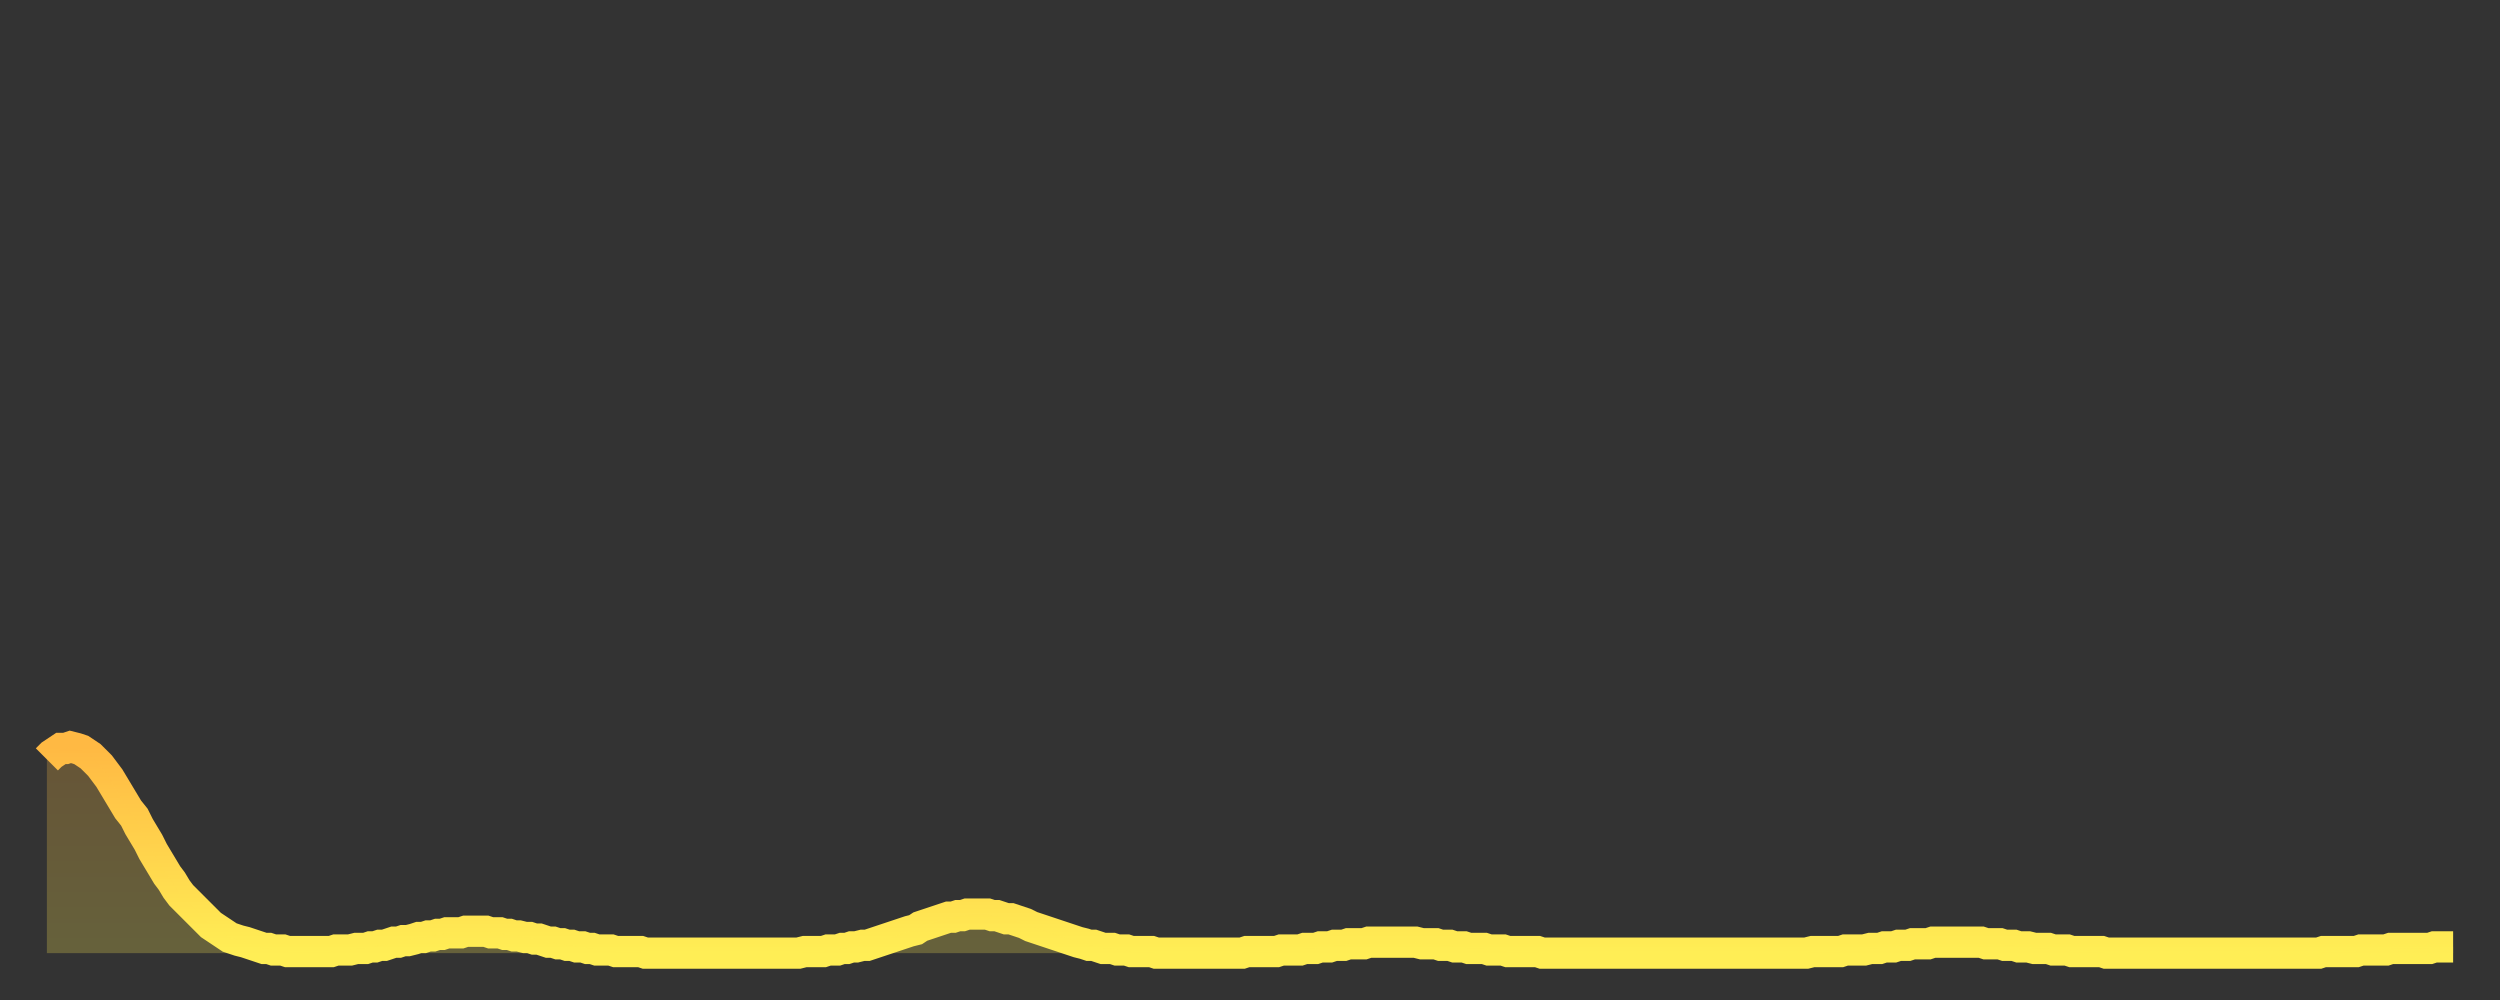 <?xml version="1.0" encoding="utf-8" ?>
<svg baseProfile="full" height="64" version="1.1" width="160" xmlns="http://www.w3.org/2000/svg" xmlns:ev="http://www.w3.org/2001/xml-events" xmlns:xlink="http://www.w3.org/1999/xlink"><rect width="100%" height="100%" fill="#333333" stroke="none"/><defs><linearGradient id="id849566" x1="0" x2="0" y1="0" y2="1"><stop offset="0%" stop-color="#ffb943" /><stop offset="50%" stop-color="#ffd34c" /><stop offset="100%" stop-color="#ffee55" /></linearGradient></defs><g transform="translate(3,3)"><g><path d="M 0.0 45.6 0.3 45.3 0.6 45.1 0.9 44.9 1.2 44.9 1.5 44.8 1.9 44.9 2.2 45.0 2.5 45.2 2.8 45.4 3.1 45.7 3.4 46.0 3.7 46.4 4.0 46.8 4.3 47.3 4.6 47.8 4.9 48.3 5.2 48.8 5.6 49.3 5.9 49.9 6.2 50.4 6.5 50.9 6.8 51.5 7.1 52.0 7.4 52.5 7.7 53.0 8.0 53.4 8.3 53.9 8.6 54.3 8.9 54.6 9.3 55.0 9.6 55.3 9.9 55.6 10.2 55.9 10.5 56.2 10.8 56.4 11.1 56.6 11.4 56.8 11.7 57.0 12.0 57.1 12.3 57.2 12.7 57.3 13.0 57.4 13.3 57.5 13.6 57.6 13.9 57.7 14.2 57.7 14.5 57.8 14.8 57.8 15.1 57.8 15.4 57.9 15.7 57.9 16.0 57.9 16.4 57.9 16.7 57.9 17.0 57.9 17.3 57.9 17.6 57.9 17.9 57.9 18.2 57.9 18.5 57.8 18.8 57.8 19.1 57.8 19.4 57.8 19.8 57.7 20.1 57.7 20.4 57.7 20.7 57.6 21.0 57.6 21.3 57.5 21.6 57.5 21.9 57.4 22.2 57.3 22.5 57.3 22.8 57.2 23.1 57.2 23.5 57.1 23.8 57.0 24.1 57.0 24.4 56.9 24.7 56.9 25.0 56.8 25.3 56.8 25.6 56.7 25.9 56.7 26.2 56.7 26.5 56.7 26.8 56.6 27.2 56.6 27.5 56.6 27.8 56.6 28.1 56.6 28.4 56.7 28.7 56.7 29.0 56.7 29.3 56.8 29.6 56.8 29.9 56.9 30.2 56.9 30.6 57.0 30.9 57.0 31.2 57.1 31.5 57.1 31.8 57.2 32.1 57.3 32.4 57.3 32.7 57.4 33.0 57.4 33.3 57.5 33.6 57.5 33.9 57.6 34.3 57.6 34.6 57.7 34.9 57.7 35.2 57.8 35.5 57.8 35.8 57.8 36.1 57.8 36.4 57.9 36.7 57.9 37.0 57.9 37.3 57.9 37.7 57.9 38.0 57.9 38.3 58.0 38.6 58.0 38.9 58.0 39.2 58.0 39.5 58.0 39.8 58.0 40.1 58.0 40.4 58.0 40.7 58.0 41.0 58.0 41.4 58.0 41.7 58.0 42.0 58.0 42.3 58.0 42.6 58.0 42.9 58.0 43.2 58.0 43.5 58.0 43.8 58.0 44.1 58.0 44.4 58.0 44.7 58.0 45.1 58.0 45.4 58.0 45.7 58.0 46.0 58.0 46.3 58.0 46.6 58.0 46.9 58.0 47.2 58.0 47.5 58.0 47.8 58.0 48.1 58.0 48.5 57.9 48.8 57.9 49.1 57.9 49.4 57.9 49.7 57.9 50.0 57.8 50.3 57.8 50.6 57.8 50.9 57.7 51.2 57.7 51.5 57.6 51.8 57.6 52.2 57.5 52.5 57.5 52.8 57.4 53.1 57.3 53.4 57.2 53.7 57.1 54.0 57.0 54.3 56.9 54.6 56.8 54.9 56.7 55.2 56.6 55.6 56.5 55.9 56.3 56.2 56.2 56.5 56.1 56.8 56.0 57.1 55.9 57.4 55.8 57.7 55.7 58.0 55.7 58.3 55.6 58.6 55.6 58.9 55.5 59.3 55.5 59.6 55.5 59.9 55.5 60.2 55.5 60.5 55.6 60.8 55.6 61.1 55.7 61.4 55.8 61.7 55.8 62.0 55.9 62.3 56.0 62.6 56.1 63.0 56.3 63.3 56.4 63.6 56.5 63.9 56.6 64.2 56.7 64.5 56.8 64.8 56.9 65.1 57.0 65.4 57.1 65.7 57.2 66.0 57.3 66.4 57.4 66.7 57.5 67.0 57.5 67.3 57.6 67.6 57.7 67.9 57.7 68.2 57.7 68.5 57.8 68.8 57.8 69.1 57.8 69.4 57.9 69.7 57.9 70.1 57.9 70.4 57.9 70.7 57.9 71.0 58.0 71.3 58.0 71.6 58.0 71.9 58.0 72.2 58.0 72.5 58.0 72.8 58.0 73.1 58.0 73.5 58.0 73.8 58.0 74.1 58.0 74.4 58.0 74.7 58.0 75.0 58.0 75.3 58.0 75.6 58.0 75.9 58.0 76.2 58.0 76.5 58.0 76.8 57.9 77.2 57.9 77.5 57.9 77.8 57.9 78.1 57.9 78.4 57.9 78.7 57.9 79.0 57.8 79.3 57.8 79.6 57.8 79.9 57.8 80.2 57.8 80.5 57.7 80.9 57.7 81.2 57.7 81.5 57.6 81.8 57.6 82.1 57.6 82.4 57.5 82.7 57.5 83.0 57.5 83.3 57.4 83.6 57.4 83.9 57.4 84.3 57.4 84.6 57.3 84.9 57.3 85.2 57.3 85.5 57.3 85.8 57.3 86.1 57.3 86.4 57.3 86.7 57.3 87.0 57.3 87.3 57.3 87.6 57.3 88.0 57.4 88.3 57.4 88.6 57.4 88.9 57.4 89.2 57.5 89.5 57.5 89.8 57.5 90.1 57.6 90.4 57.6 90.7 57.6 91.0 57.7 91.4 57.7 91.7 57.7 92.0 57.7 92.3 57.8 92.6 57.8 92.9 57.8 93.2 57.8 93.5 57.9 93.8 57.9 94.1 57.9 94.4 57.9 94.7 57.9 95.1 57.9 95.4 57.9 95.7 58.0 96.0 58.0 96.3 58.0 96.6 58.0 96.9 58.0 97.2 58.0 97.5 58.0 97.8 58.0 98.1 58.0 98.4 58.0 98.8 58.0 99.1 58.0 99.4 58.0 99.7 58.0 100.0 58.0 100.3 58.0 100.6 58.0 100.9 58.0 101.2 58.0 101.5 58.0 101.8 58.0 102.2 58.0 102.5 58.0 102.8 58.0 103.1 58.0 103.4 58.0 103.7 58.0 104.0 58.0 104.3 58.0 104.6 58.0 104.9 58.0 105.2 58.0 105.5 58.0 105.9 58.0 106.2 58.0 106.5 58.0 106.8 58.0 107.1 58.0 107.4 58.0 107.7 58.0 108.0 58.0 108.3 58.0 108.6 58.0 108.9 58.0 109.3 58.0 109.6 58.0 109.9 58.0 110.2 58.0 110.5 58.0 110.8 58.0 111.1 58.0 111.4 58.0 111.7 58.0 112.0 58.0 112.3 58.0 112.6 58.0 113.0 57.9 113.3 57.9 113.6 57.9 113.9 57.9 114.2 57.9 114.5 57.9 114.8 57.9 115.1 57.8 115.4 57.8 115.7 57.8 116.0 57.8 116.3 57.8 116.7 57.7 117.0 57.7 117.3 57.7 117.6 57.6 117.9 57.6 118.2 57.6 118.5 57.5 118.8 57.5 119.1 57.5 119.4 57.4 119.7 57.4 120.1 57.4 120.4 57.4 120.7 57.3 121.0 57.3 121.3 57.3 121.6 57.3 121.9 57.3 122.2 57.3 122.5 57.3 122.8 57.3 123.1 57.3 123.4 57.3 123.8 57.3 124.1 57.4 124.4 57.4 124.7 57.4 125.0 57.4 125.3 57.5 125.6 57.5 125.9 57.5 126.2 57.6 126.5 57.6 126.8 57.6 127.2 57.7 127.5 57.7 127.8 57.7 128.1 57.7 128.4 57.8 128.7 57.8 129.0 57.8 129.3 57.8 129.6 57.9 129.9 57.9 130.2 57.9 130.5 57.9 130.9 57.9 131.2 57.9 131.5 57.9 131.8 58.0 132.1 58.0 132.4 58.0 132.7 58.0 133.0 58.0 133.3 58.0 133.6 58.0 133.9 58.0 134.2 58.0 134.6 58.0 134.9 58.0 135.2 58.0 135.5 58.0 135.8 58.0 136.1 58.0 136.4 58.0 136.7 58.0 137.0 58.0 137.3 58.0 137.6 58.0 138.0 58.0 138.3 58.0 138.6 58.0 138.9 58.0 139.2 58.0 139.5 58.0 139.8 58.0 140.1 58.0 140.4 58.0 140.7 58.0 141.0 58.0 141.3 58.0 141.7 58.0 142.0 58.0 142.3 58.0 142.6 58.0 142.9 58.0 143.2 58.0 143.5 58.0 143.8 58.0 144.1 58.0 144.4 58.0 144.7 58.0 145.1 58.0 145.4 58.0 145.7 57.9 146.0 57.9 146.3 57.9 146.6 57.9 146.9 57.9 147.2 57.9 147.5 57.9 147.8 57.9 148.1 57.8 148.4 57.8 148.8 57.8 149.1 57.8 149.4 57.8 149.7 57.8 150.0 57.7 150.3 57.7 150.6 57.7 150.9 57.7 151.2 57.7 151.5 57.7 151.8 57.7 152.1 57.7 152.5 57.7 152.8 57.6 153.1 57.6 153.4 57.6 153.7 57.6 154.0 57.6" fill="none" id="graph-curve" opacity="1" stroke="url(#id849566)" stroke-width="2" /><path d="M 0 58 L 0.0 45.6 0.3 45.3 0.6 45.1 0.9 44.9 1.2 44.9 1.5 44.8 1.9 44.9 2.2 45.0 2.5 45.2 2.8 45.4 3.1 45.7 3.4 46.0 3.7 46.4 4.0 46.8 4.3 47.3 4.6 47.8 4.9 48.3 5.2 48.8 5.6 49.3 5.9 49.9 6.2 50.4 6.5 50.9 6.8 51.5 7.1 52.0 7.4 52.5 7.7 53.0 8.0 53.4 8.3 53.9 8.6 54.3 8.9 54.6 9.3 55.0 9.6 55.3 9.9 55.6 10.2 55.9 10.5 56.2 10.8 56.4 11.1 56.6 11.4 56.8 11.7 57.0 12.0 57.1 12.3 57.2 12.7 57.3 13.0 57.4 13.3 57.5 13.6 57.6 13.9 57.7 14.2 57.7 14.5 57.8 14.8 57.8 15.1 57.8 15.4 57.9 15.7 57.9 16.0 57.9 16.4 57.9 16.7 57.9 17.0 57.9 17.3 57.9 17.6 57.9 17.9 57.9 18.2 57.9 18.5 57.8 18.8 57.8 19.1 57.8 19.4 57.8 19.8 57.7 20.1 57.7 20.4 57.7 20.7 57.6 21.0 57.6 21.3 57.5 21.6 57.5 21.9 57.4 22.2 57.3 22.5 57.3 22.8 57.2 23.1 57.2 23.5 57.1 23.8 57.0 24.1 57.0 24.4 56.9 24.7 56.9 25.0 56.8 25.3 56.8 25.6 56.7 25.9 56.7 26.2 56.7 26.5 56.7 26.8 56.6 27.2 56.6 27.5 56.6 27.8 56.6 28.1 56.6 28.4 56.7 28.7 56.7 29.0 56.7 29.3 56.8 29.6 56.8 29.9 56.9 30.2 56.9 30.6 57.0 30.9 57.0 31.2 57.1 31.5 57.1 31.8 57.2 32.1 57.3 32.4 57.3 32.7 57.4 33.0 57.4 33.3 57.5 33.6 57.5 33.9 57.6 34.3 57.6 34.6 57.7 34.9 57.7 35.2 57.8 35.5 57.8 35.8 57.8 36.1 57.8 36.4 57.9 36.7 57.9 37.0 57.9 37.3 57.9 37.7 57.9 38.0 57.9 38.3 58.0 38.6 58.0 38.9 58.0 39.2 58.0 39.5 58.0 39.8 58.0 40.1 58.0 40.4 58.0 40.7 58.0 41.0 58.0 41.4 58.0 41.7 58.0 42.0 58.0 42.3 58.0 42.6 58.0 42.9 58.0 43.2 58.0 43.5 58.0 43.8 58.0 44.1 58.0 44.4 58.0 44.7 58.0 45.1 58.0 45.4 58.0 45.7 58.0 46.0 58.0 46.3 58.0 46.6 58.0 46.9 58.0 47.2 58.0 47.5 58.0 47.8 58.0 48.1 58.0 48.5 57.9 48.8 57.9 49.1 57.9 49.4 57.9 49.7 57.9 50.0 57.8 50.3 57.8 50.6 57.8 50.9 57.7 51.2 57.7 51.5 57.6 51.8 57.6 52.2 57.5 52.5 57.5 52.8 57.4 53.1 57.3 53.4 57.2 53.7 57.1 54.0 57.0 54.3 56.9 54.6 56.8 54.9 56.7 55.2 56.6 55.6 56.5 55.9 56.3 56.2 56.2 56.5 56.1 56.8 56.0 57.1 55.9 57.4 55.8 57.7 55.7 58.0 55.7 58.3 55.6 58.6 55.6 58.9 55.5 59.3 55.5 59.6 55.5 59.9 55.5 60.2 55.5 60.5 55.6 60.8 55.6 61.1 55.7 61.4 55.8 61.7 55.8 62.0 55.9 62.3 56.0 62.6 56.1 63.0 56.3 63.3 56.4 63.6 56.5 63.9 56.6 64.2 56.7 64.5 56.8 64.8 56.9 65.1 57.0 65.4 57.1 65.7 57.2 66.0 57.3 66.4 57.4 66.7 57.5 67.0 57.5 67.3 57.6 67.6 57.7 67.9 57.7 68.2 57.7 68.5 57.8 68.8 57.8 69.1 57.8 69.4 57.9 69.7 57.9 70.1 57.9 70.4 57.9 70.7 57.9 71.0 58.0 71.3 58.0 71.6 58.0 71.9 58.0 72.2 58.0 72.5 58.0 72.8 58.0 73.1 58.0 73.5 58.0 73.8 58.0 74.1 58.0 74.4 58.0 74.7 58.0 75.0 58.0 75.3 58.0 75.6 58.0 75.9 58.0 76.2 58.0 76.5 58.0 76.8 57.9 77.2 57.9 77.5 57.9 77.8 57.9 78.1 57.9 78.4 57.9 78.7 57.9 79.0 57.8 79.3 57.8 79.6 57.8 79.9 57.8 80.2 57.8 80.5 57.7 80.9 57.7 81.2 57.7 81.5 57.6 81.8 57.6 82.1 57.6 82.4 57.5 82.7 57.5 83.0 57.5 83.3 57.4 83.6 57.4 83.9 57.4 84.3 57.4 84.6 57.3 84.9 57.3 85.2 57.3 85.5 57.3 85.8 57.3 86.1 57.3 86.4 57.3 86.7 57.3 87.0 57.3 87.3 57.3 87.6 57.3 88.0 57.4 88.3 57.4 88.6 57.4 88.9 57.4 89.2 57.5 89.5 57.5 89.8 57.5 90.1 57.6 90.4 57.6 90.7 57.6 91.0 57.7 91.4 57.7 91.7 57.7 92.0 57.7 92.3 57.8 92.6 57.8 92.9 57.8 93.2 57.8 93.5 57.9 93.8 57.9 94.1 57.9 94.4 57.9 94.7 57.9 95.1 57.9 95.4 57.9 95.7 58.0 96.0 58.0 96.3 58.0 96.6 58.0 96.9 58.0 97.2 58.0 97.5 58.0 97.8 58.0 98.1 58.0 98.4 58.0 98.8 58.0 99.1 58.0 99.4 58.0 99.7 58.0 100.0 58.0 100.3 58.0 100.6 58.0 100.9 58.0 101.2 58.0 101.5 58.0 101.8 58.0 102.2 58.0 102.5 58.0 102.8 58.0 103.1 58.0 103.4 58.0 103.7 58.0 104.0 58.0 104.3 58.0 104.6 58.0 104.9 58.0 105.2 58.0 105.5 58.0 105.9 58.0 106.2 58.0 106.5 58.0 106.8 58.0 107.1 58.0 107.4 58.0 107.7 58.0 108.0 58.0 108.3 58.0 108.6 58.0 108.9 58.0 109.3 58.0 109.6 58.0 109.9 58.0 110.2 58.0 110.5 58.0 110.8 58.0 111.1 58.0 111.4 58.0 111.7 58.0 112.0 58.0 112.3 58.0 112.6 58.0 113.0 57.9 113.3 57.9 113.6 57.9 113.9 57.9 114.2 57.9 114.5 57.9 114.8 57.9 115.1 57.8 115.4 57.8 115.7 57.8 116.0 57.8 116.3 57.8 116.7 57.7 117.0 57.7 117.3 57.7 117.6 57.6 117.9 57.6 118.2 57.6 118.5 57.5 118.8 57.5 119.1 57.5 119.4 57.4 119.7 57.4 120.1 57.4 120.4 57.4 120.7 57.3 121.0 57.3 121.3 57.3 121.6 57.3 121.9 57.3 122.2 57.3 122.5 57.3 122.8 57.3 123.1 57.3 123.4 57.3 123.8 57.3 124.1 57.4 124.4 57.4 124.7 57.4 125.0 57.4 125.3 57.5 125.6 57.5 125.9 57.5 126.2 57.6 126.5 57.6 126.8 57.6 127.2 57.7 127.5 57.7 127.8 57.7 128.1 57.7 128.4 57.8 128.7 57.8 129.0 57.8 129.3 57.8 129.6 57.9 129.9 57.9 130.2 57.9 130.5 57.9 130.9 57.9 131.2 57.9 131.5 57.9 131.8 58.0 132.1 58.0 132.4 58.0 132.7 58.0 133.0 58.0 133.3 58.0 133.6 58.0 133.9 58.0 134.2 58.0 134.6 58.0 134.9 58.0 135.2 58.0 135.5 58.0 135.8 58.0 136.1 58.0 136.4 58.0 136.7 58.0 137.0 58.0 137.3 58.0 137.6 58.0 138.0 58.0 138.3 58.0 138.6 58.0 138.9 58.0 139.2 58.0 139.5 58.0 139.8 58.0 140.1 58.0 140.4 58.0 140.7 58.0 141.0 58.0 141.3 58.0 141.7 58.0 142.0 58.0 142.3 58.0 142.6 58.0 142.9 58.0 143.2 58.0 143.5 58.0 143.8 58.0 144.1 58.0 144.4 58.0 144.7 58.0 145.1 58.0 145.4 58.0 145.7 57.9 146.0 57.9 146.3 57.9 146.6 57.9 146.9 57.9 147.2 57.9 147.5 57.9 147.8 57.9 148.1 57.8 148.4 57.8 148.8 57.8 149.1 57.8 149.4 57.8 149.7 57.8 150.0 57.7 150.3 57.7 150.6 57.7 150.9 57.7 151.2 57.7 151.5 57.7 151.8 57.7 152.1 57.7 152.5 57.7 152.8 57.6 153.1 57.6 153.4 57.6 153.7 57.6 154.0 57.6 154 58" fill="url(#id849566)" fill-opacity=".25" id="graph-shadow" /></g></g></svg>